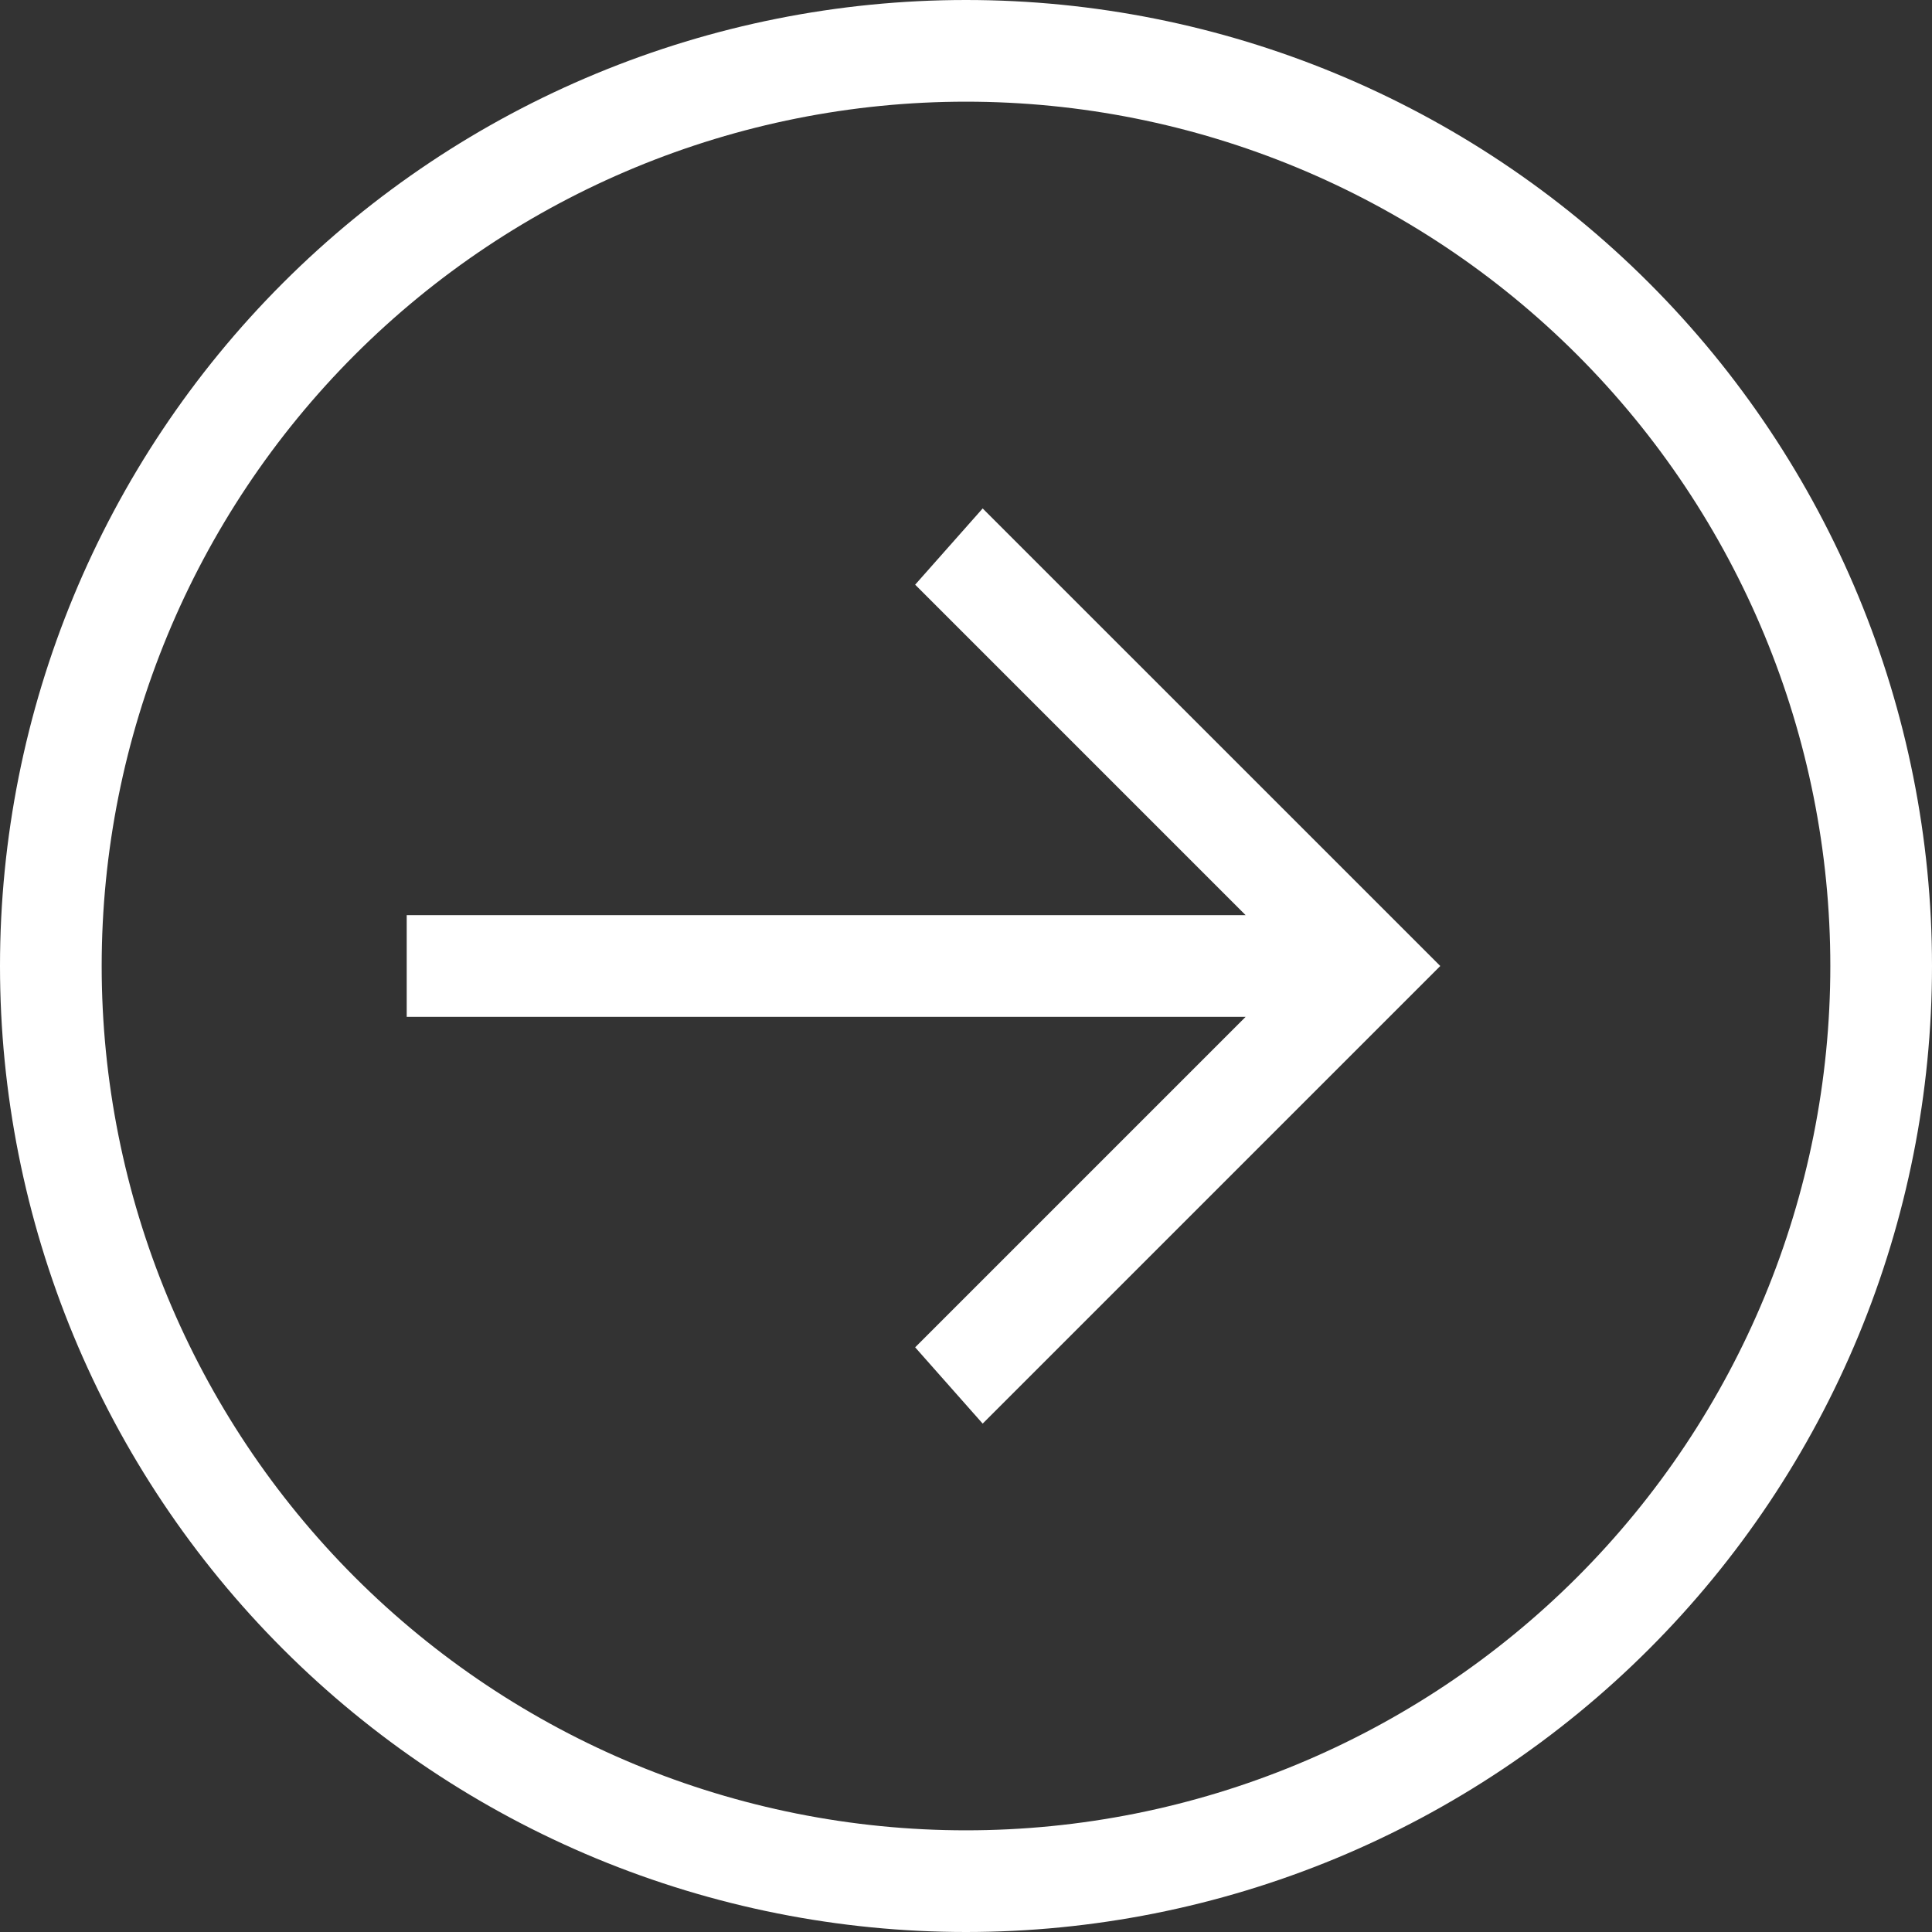 <svg width="35" height="35" viewBox="0 0 35 35" fill="none" xmlns="http://www.w3.org/2000/svg">
<rect x="0" y="0" width="35" height="35" fill="#333333" stroke="none"/>
<path d="M7.368 16.579H22.566L16.579 10.592L17.802 9.211L26.092 17.5L17.802 25.79L16.579 24.408L22.566 18.421H7.368V16.579V16.579ZM35 17.5C35 19.798 34.547 22.074 33.668 24.197C32.788 26.32 31.499 28.249 29.874 29.874C28.249 31.499 26.32 32.788 24.197 33.668C22.074 34.547 19.798 35 17.5 35C15.202 35 12.926 34.547 10.803 33.668C8.68 32.788 6.751 31.499 5.126 29.874C3.501 28.249 2.212 26.32 1.332 24.197C0.453 22.074 -3.42448e-08 19.798 0 17.5C6.91606e-08 12.859 1.844 8.408 5.126 5.126C8.408 1.844 12.859 0 17.5 0C22.141 0 26.593 1.844 29.874 5.126C33.156 8.408 35 12.859 35 17.5V17.5ZM33.158 17.5C33.158 13.347 31.508 9.365 28.572 6.428C25.635 3.492 21.653 1.842 17.5 1.842C13.347 1.842 9.365 3.492 6.428 6.428C3.492 9.365 1.842 13.347 1.842 17.5C1.842 21.653 3.492 25.635 6.428 28.572C9.365 31.508 13.347 33.158 17.5 33.158C21.653 33.158 25.635 31.508 28.572 28.572C31.508 25.635 33.158 21.653 33.158 17.5V17.5Z" fill="white"/>
</svg>
